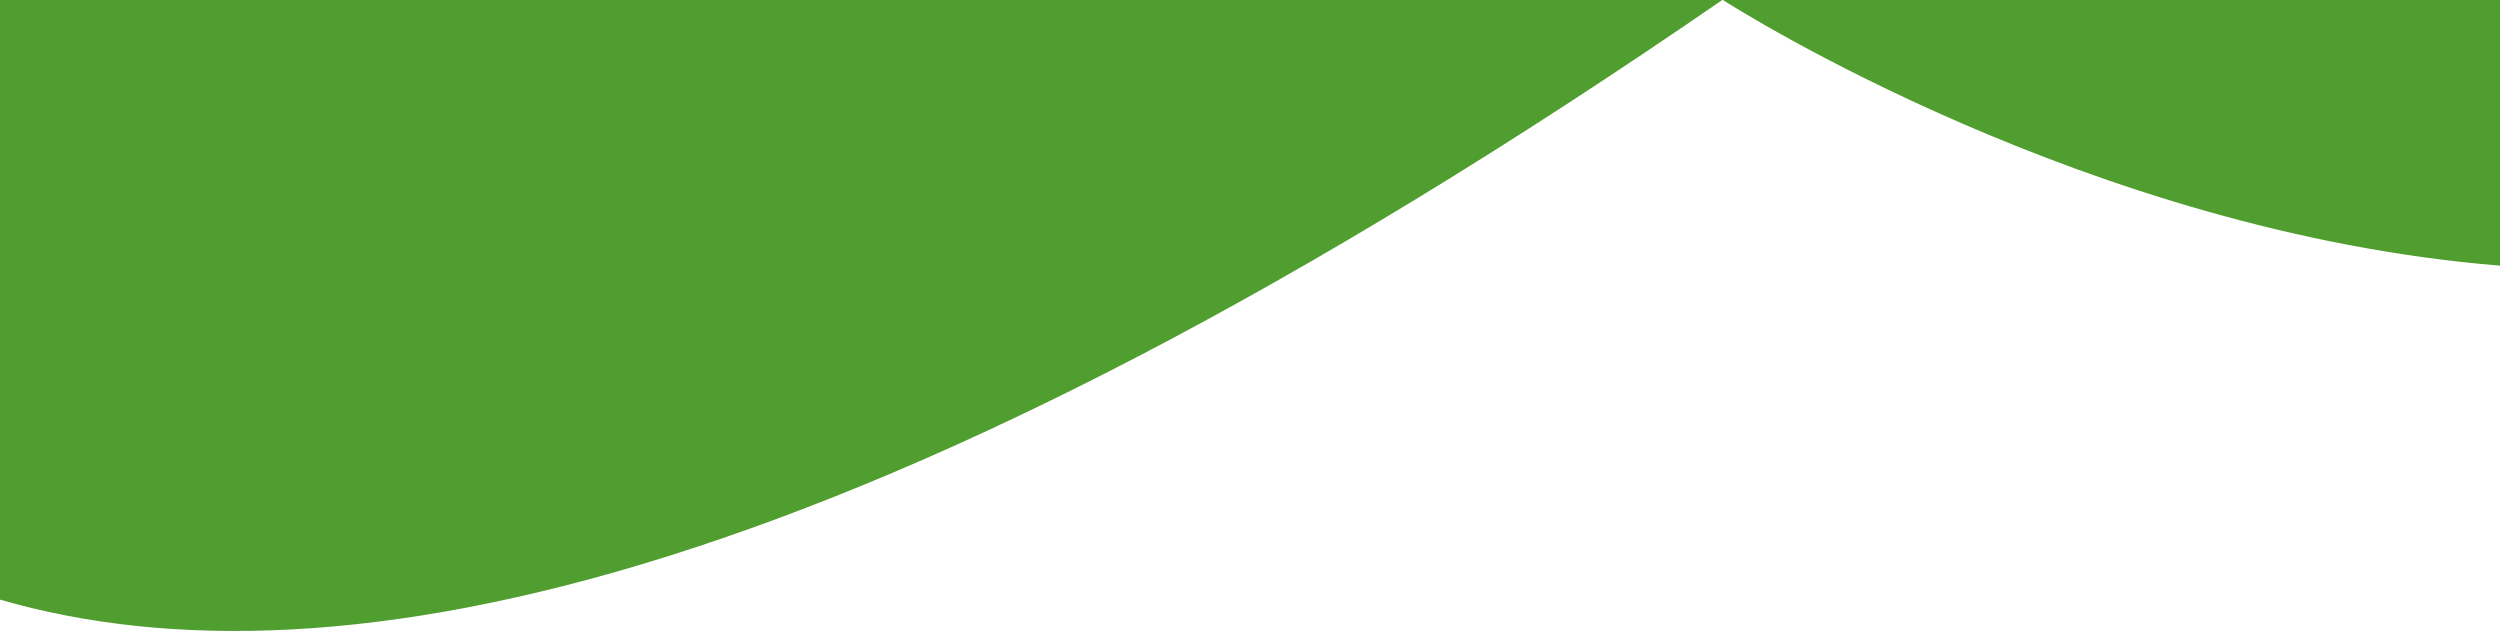 <?xml version="1.0" encoding="UTF-8"?>
<svg xmlns="http://www.w3.org/2000/svg" width="1440" height="364" viewBox="0 0 1440 364" fill="none">
  <path d="M992.011 0C502.28 337.351 193.999 401.567 0 345.382V0H992.011ZM1440 153.009C1203.09 133.907 999.71 4.686 992.402 0H1440V153.009Z" fill="#509E2F"></path>
</svg>
